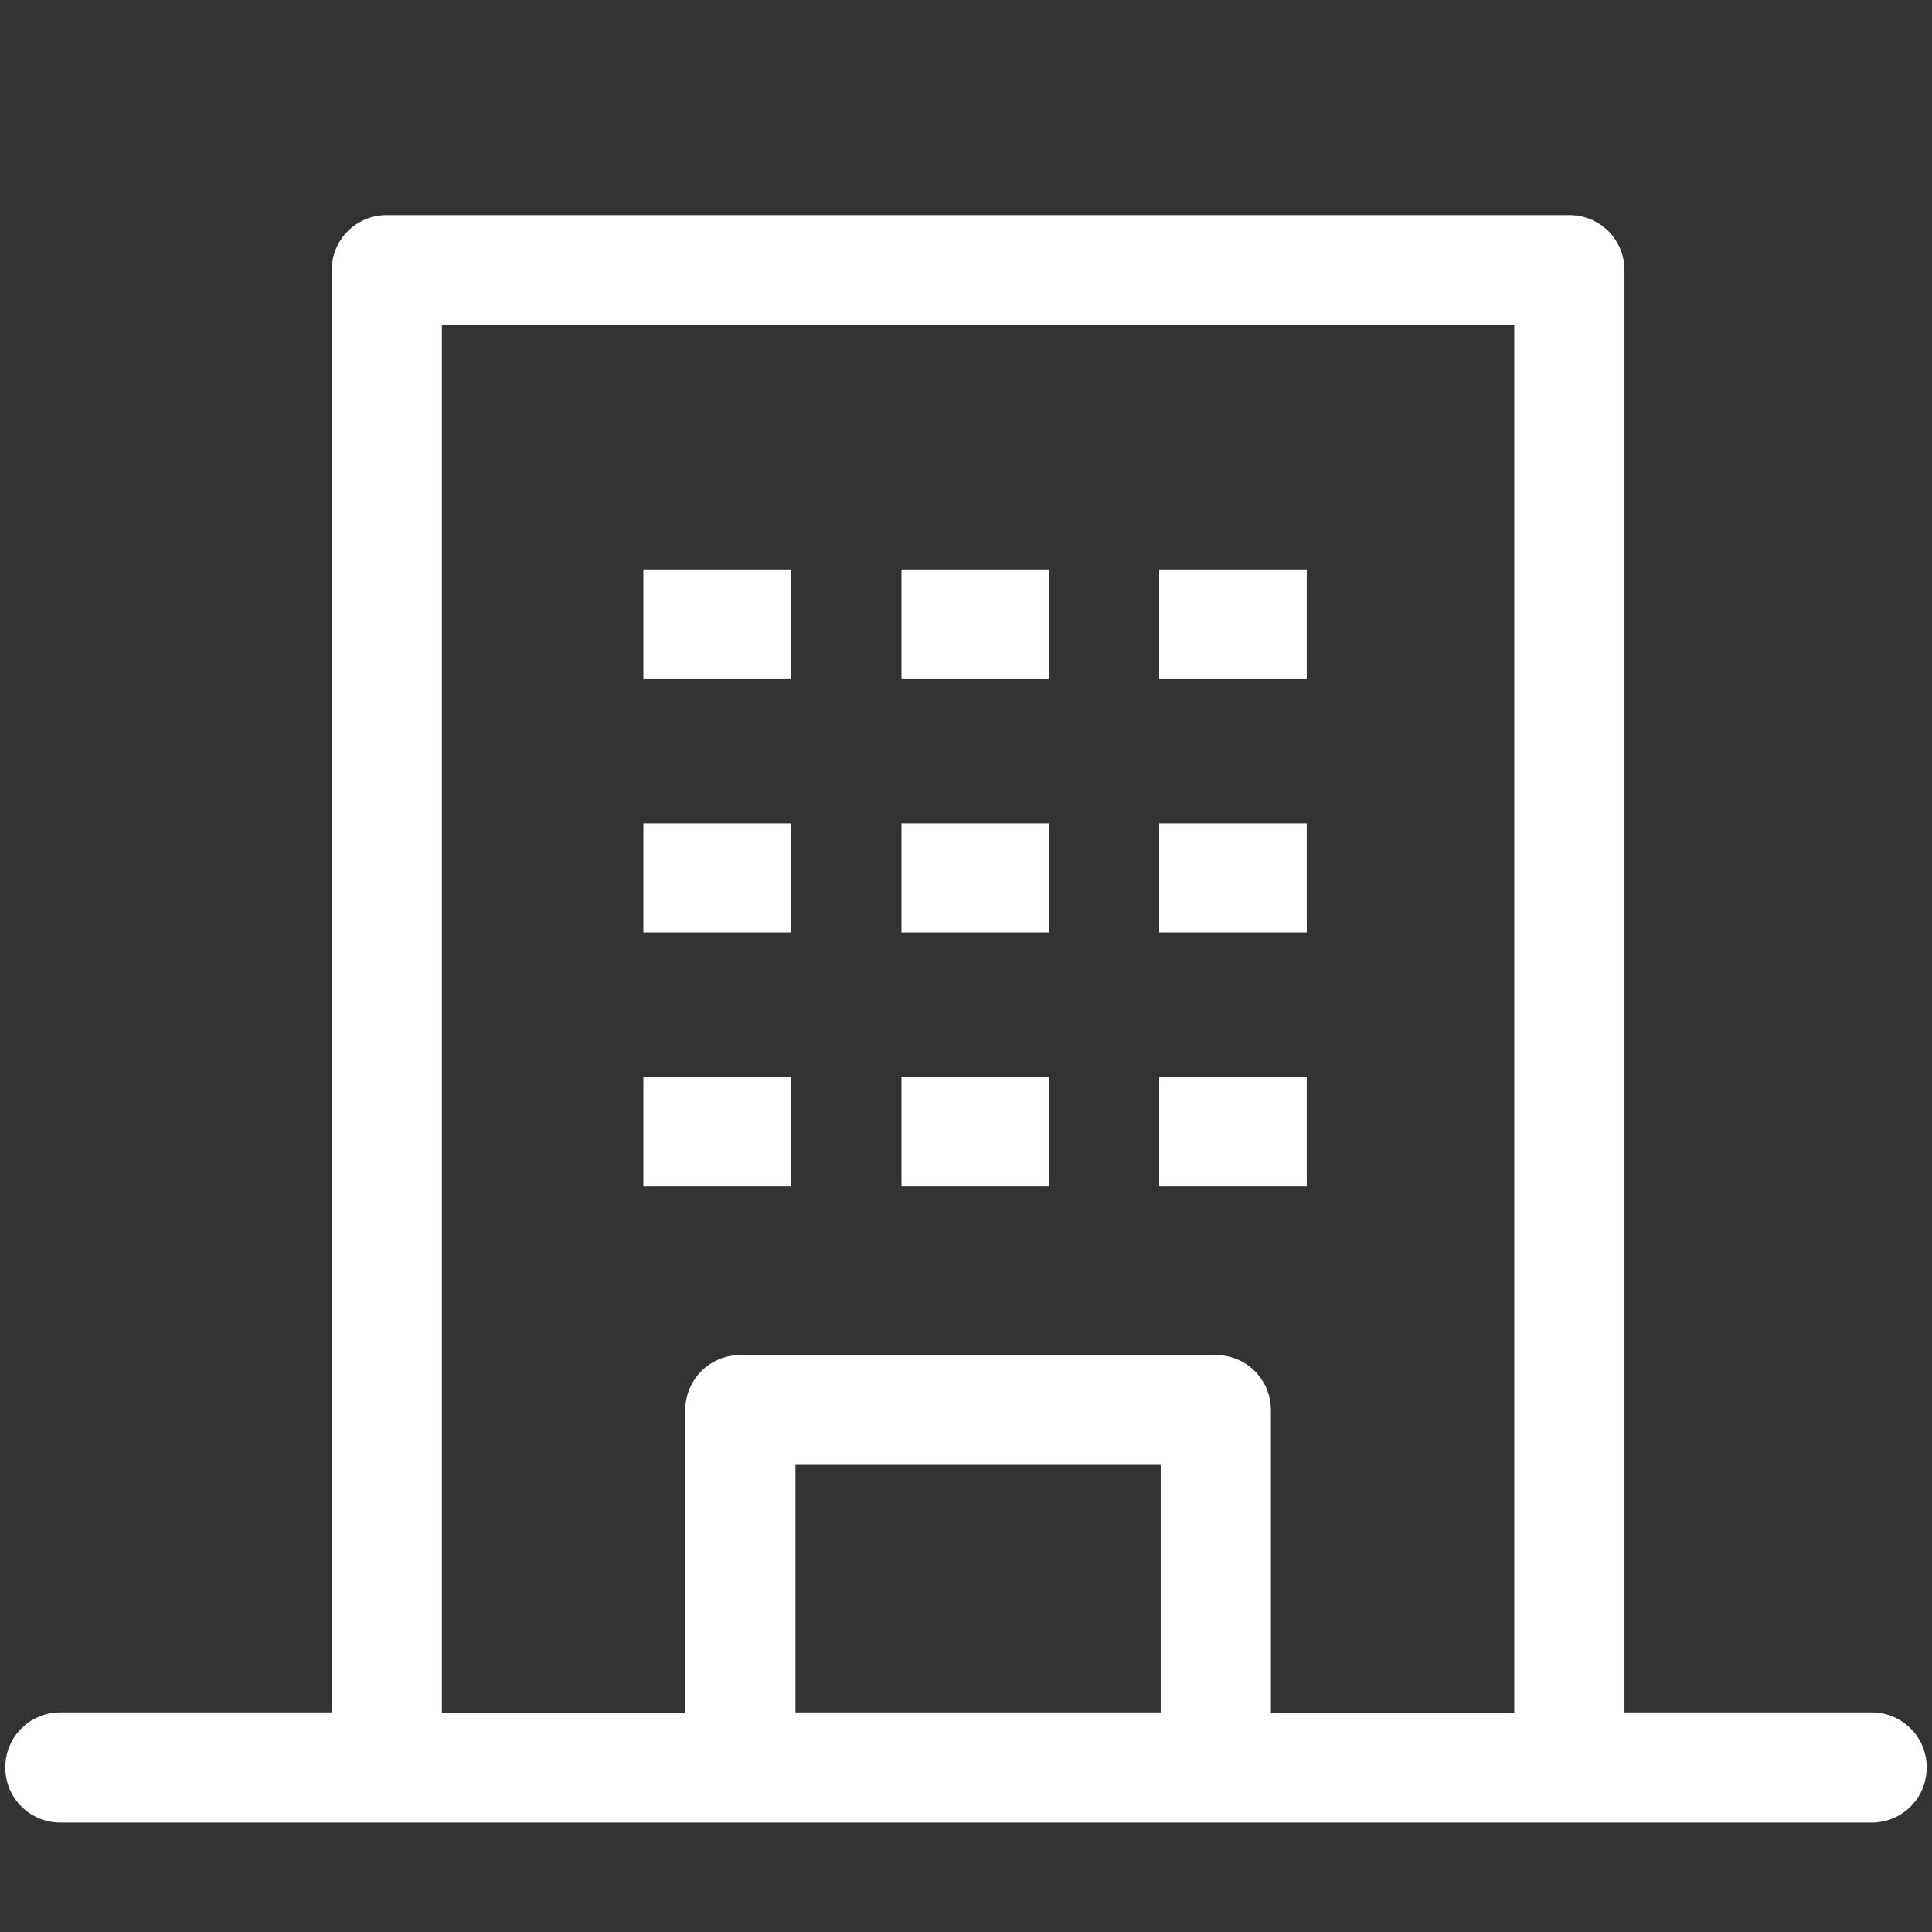 <?xml version="1.0" encoding="utf-8"?>
<!-- Generator: Adobe Illustrator 21.1.0, SVG Export Plug-In . SVG Version: 6.00 Build 0)  -->
<svg version="1.1" id="Calque_1" xmlns="http://www.w3.org/2000/svg" xmlns:xlink="http://www.w3.org/1999/xlink" x="0px" y="0px"
	 viewBox="0 0 512 512" style="enable-background:new 0 0 512 512;" xml:space="preserve">
<rect x="0" y="0" width="512" height="512" fill="#333333" stroke="none"/>
<style type="text/css">
	.st0{fill:#FFFFFF;}
</style>
<g>
	<path class="st0" d="M496,453.8h-65.5V71.6c0-8.1-6.5-14.6-14.6-14.6H102.5c-8.1,0-14.6,6.5-14.6,14.6v382.2H16
		c-8.1,0-14.6,6.5-14.6,14.6S7.9,483,16,483h480c8.1,0,14.6-6.5,14.6-14.6S504.1,453.8,496,453.8z M117.1,86.2h284.2v367.7h-64.5
		v-80.2c0-8.1-6.5-14.6-14.6-14.6h-126c-8.1,0-14.6,6.5-14.6,14.6v80.2h-64.5C117.1,453.9,117.1,86.2,117.1,86.2z M307.6,453.8
		h-96.8v-65.6h96.8V453.8z"/>
	<rect x="170.5" y="150.9" class="st0" width="39.1" height="28.9"/>
	<rect x="238.9" y="150.9" class="st0" width="39.1" height="28.9"/>
	<rect x="307.2" y="150.9" class="st0" width="39.1" height="28.9"/>
	<rect x="170.5" y="218.2" class="st0" width="39.1" height="28.9"/>
	<rect x="238.9" y="218.2" class="st0" width="39.1" height="28.9"/>
	<rect x="170.5" y="285.5" class="st0" width="39.1" height="28.9"/>
	<rect x="238.9" y="285.5" class="st0" width="39.1" height="28.9"/>
	<rect x="307.2" y="285.5" class="st0" width="39.1" height="28.9"/>
	<rect x="307.2" y="218.2" class="st0" width="39.1" height="28.9"/>
</g>
</svg>
